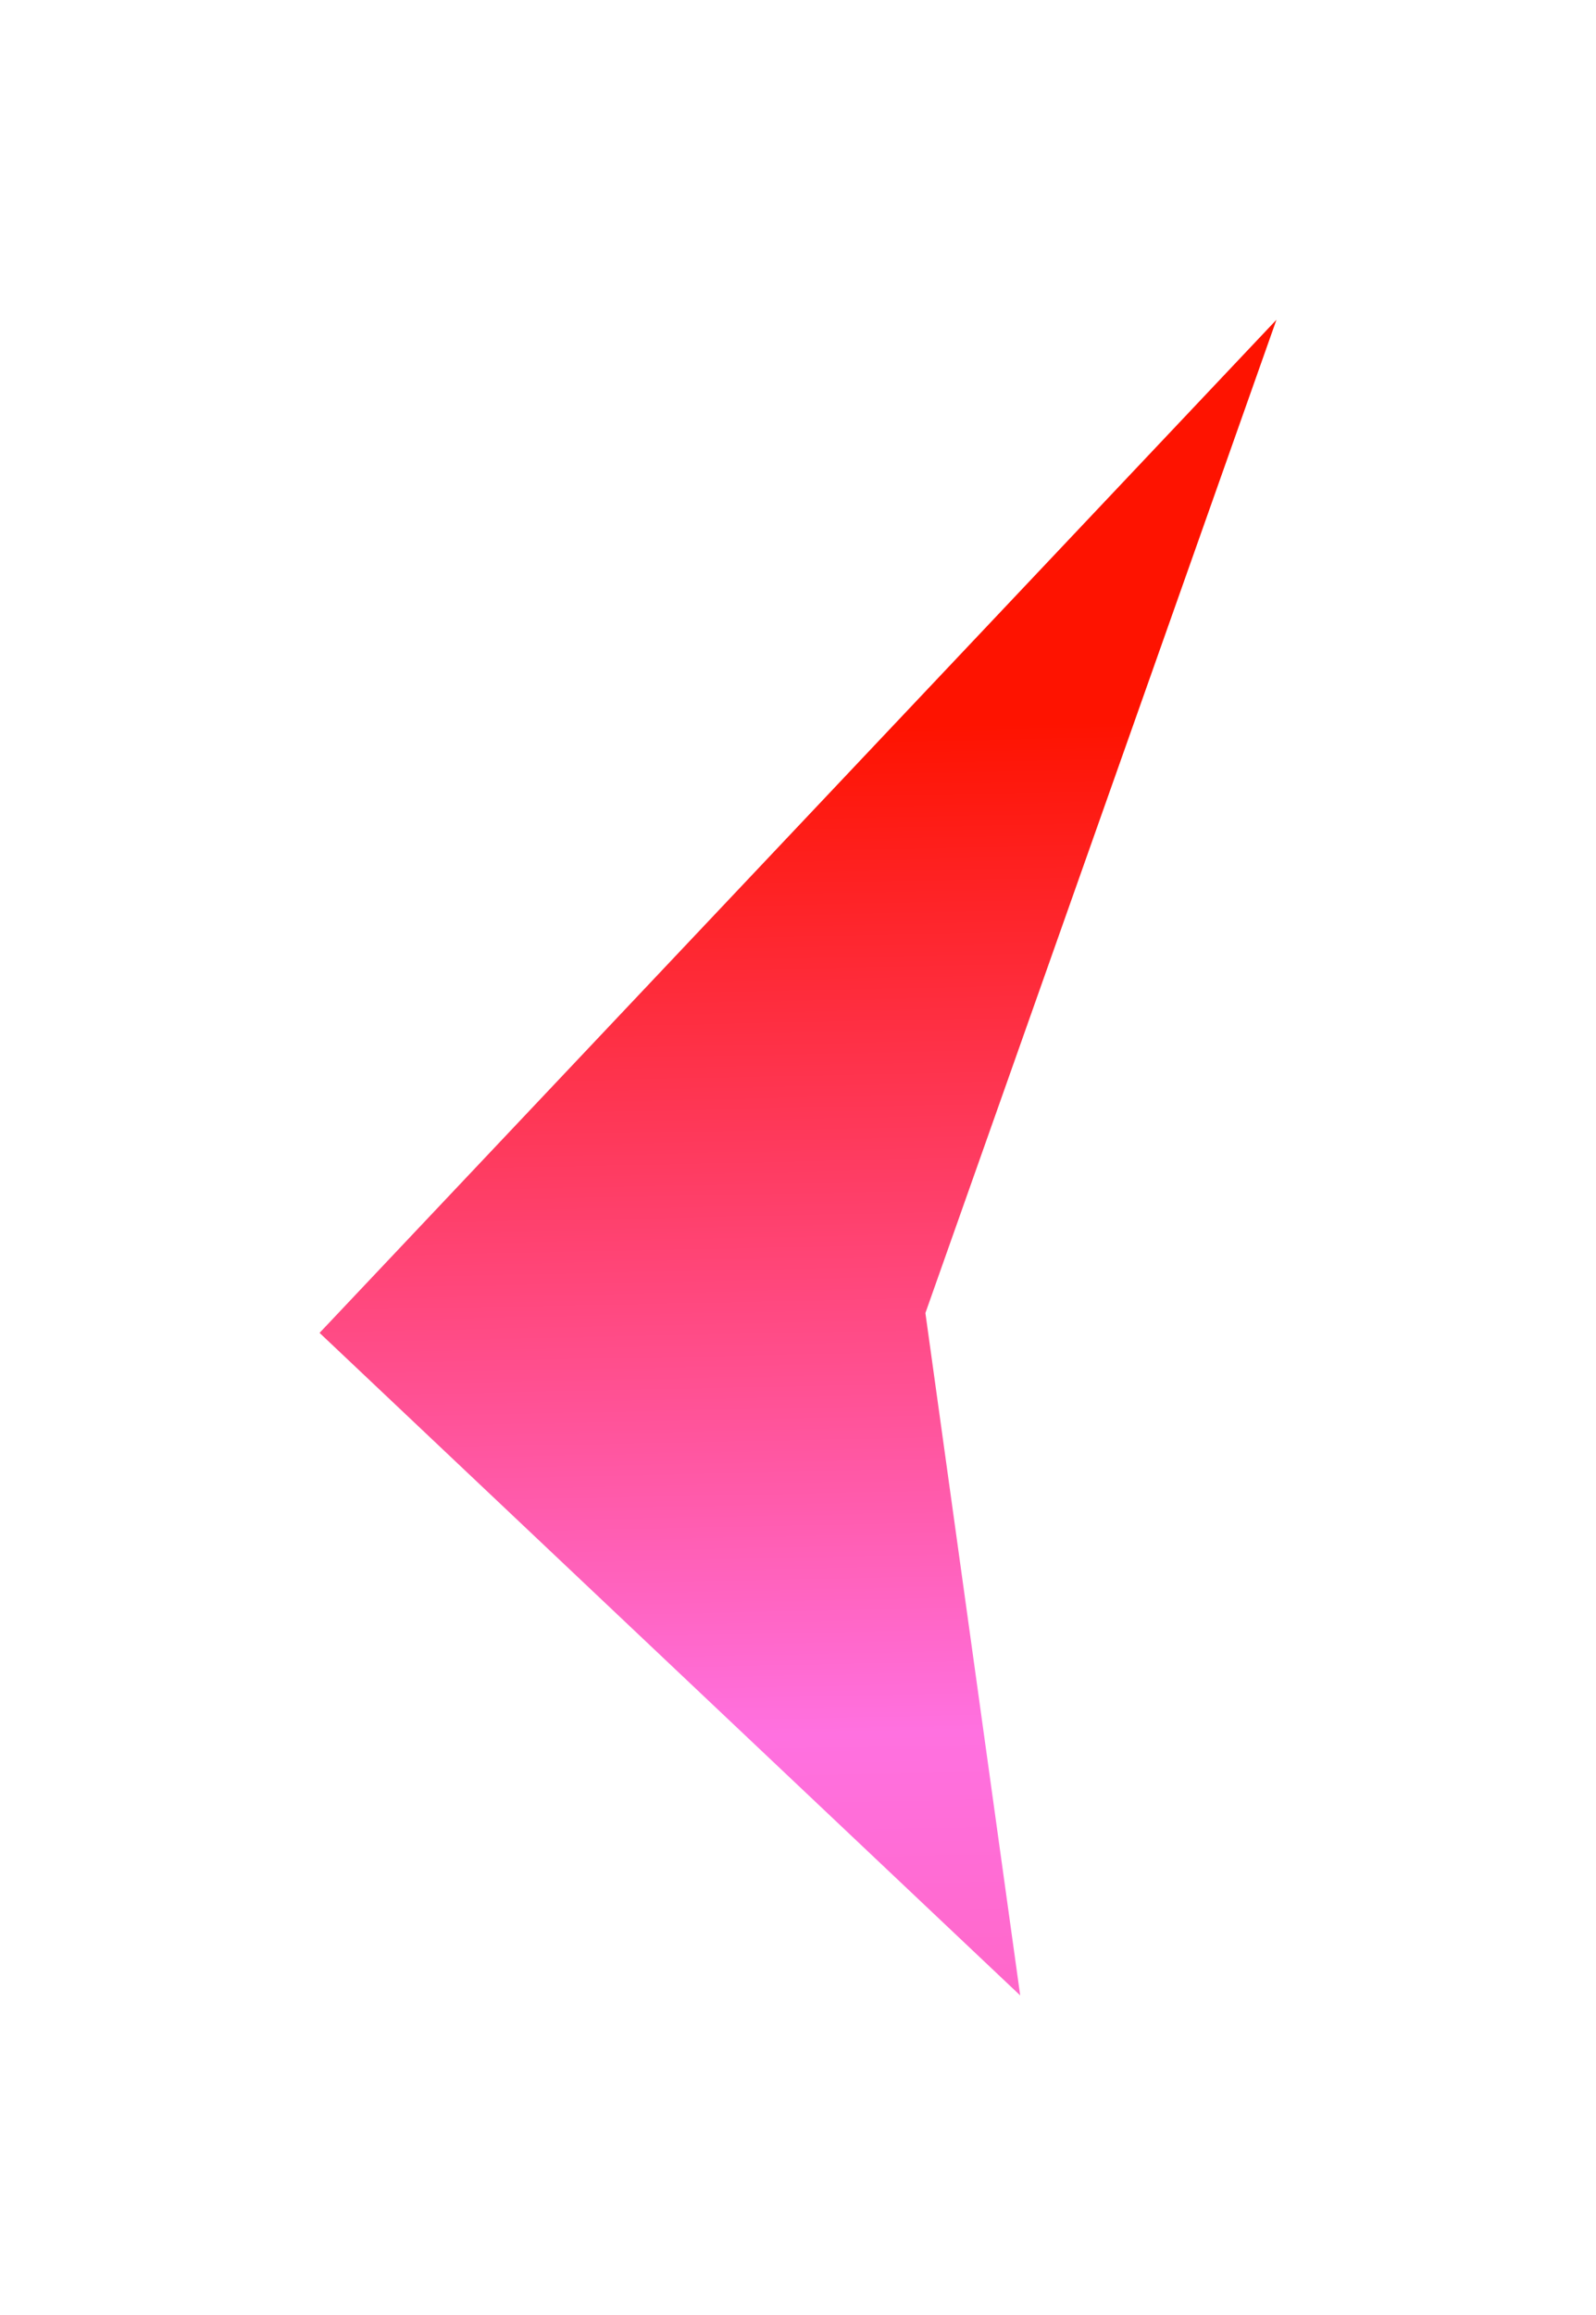 <?xml version="1.0" encoding="UTF-8"?> <svg xmlns="http://www.w3.org/2000/svg" width="939" height="1361" viewBox="0 0 939 1361" fill="none"><g filter="url(#filter0_f_185_105)"><path d="M751 188L544.456 772.042L600.234 1173.28L188.018 783.71L751 188Z" fill="url(#paint0_linear_185_105)"></path></g><defs><filter id="filter0_f_185_105" x="0.438" y="0.42" width="938.141" height="1360.44" filterUnits="userSpaceOnUse" color-interpolation-filters="sRGB"><feFlood flood-opacity="0" result="BackgroundImageFix"></feFlood><feBlend mode="normal" in="SourceGraphic" in2="BackgroundImageFix" result="shape"></feBlend><feGaussianBlur stdDeviation="93.79" result="effect1_foregroundBlur_185_105"></feGaussianBlur></filter><linearGradient id="paint0_linear_185_105" x1="372.746" y1="429.965" x2="394.461" y2="1490.16" gradientUnits="userSpaceOnUse"><stop stop-color="#FE1300"></stop><stop offset="0.558" stop-color="#FF71E0"></stop><stop offset="1" stop-color="#FF549B"></stop></linearGradient></defs></svg> 